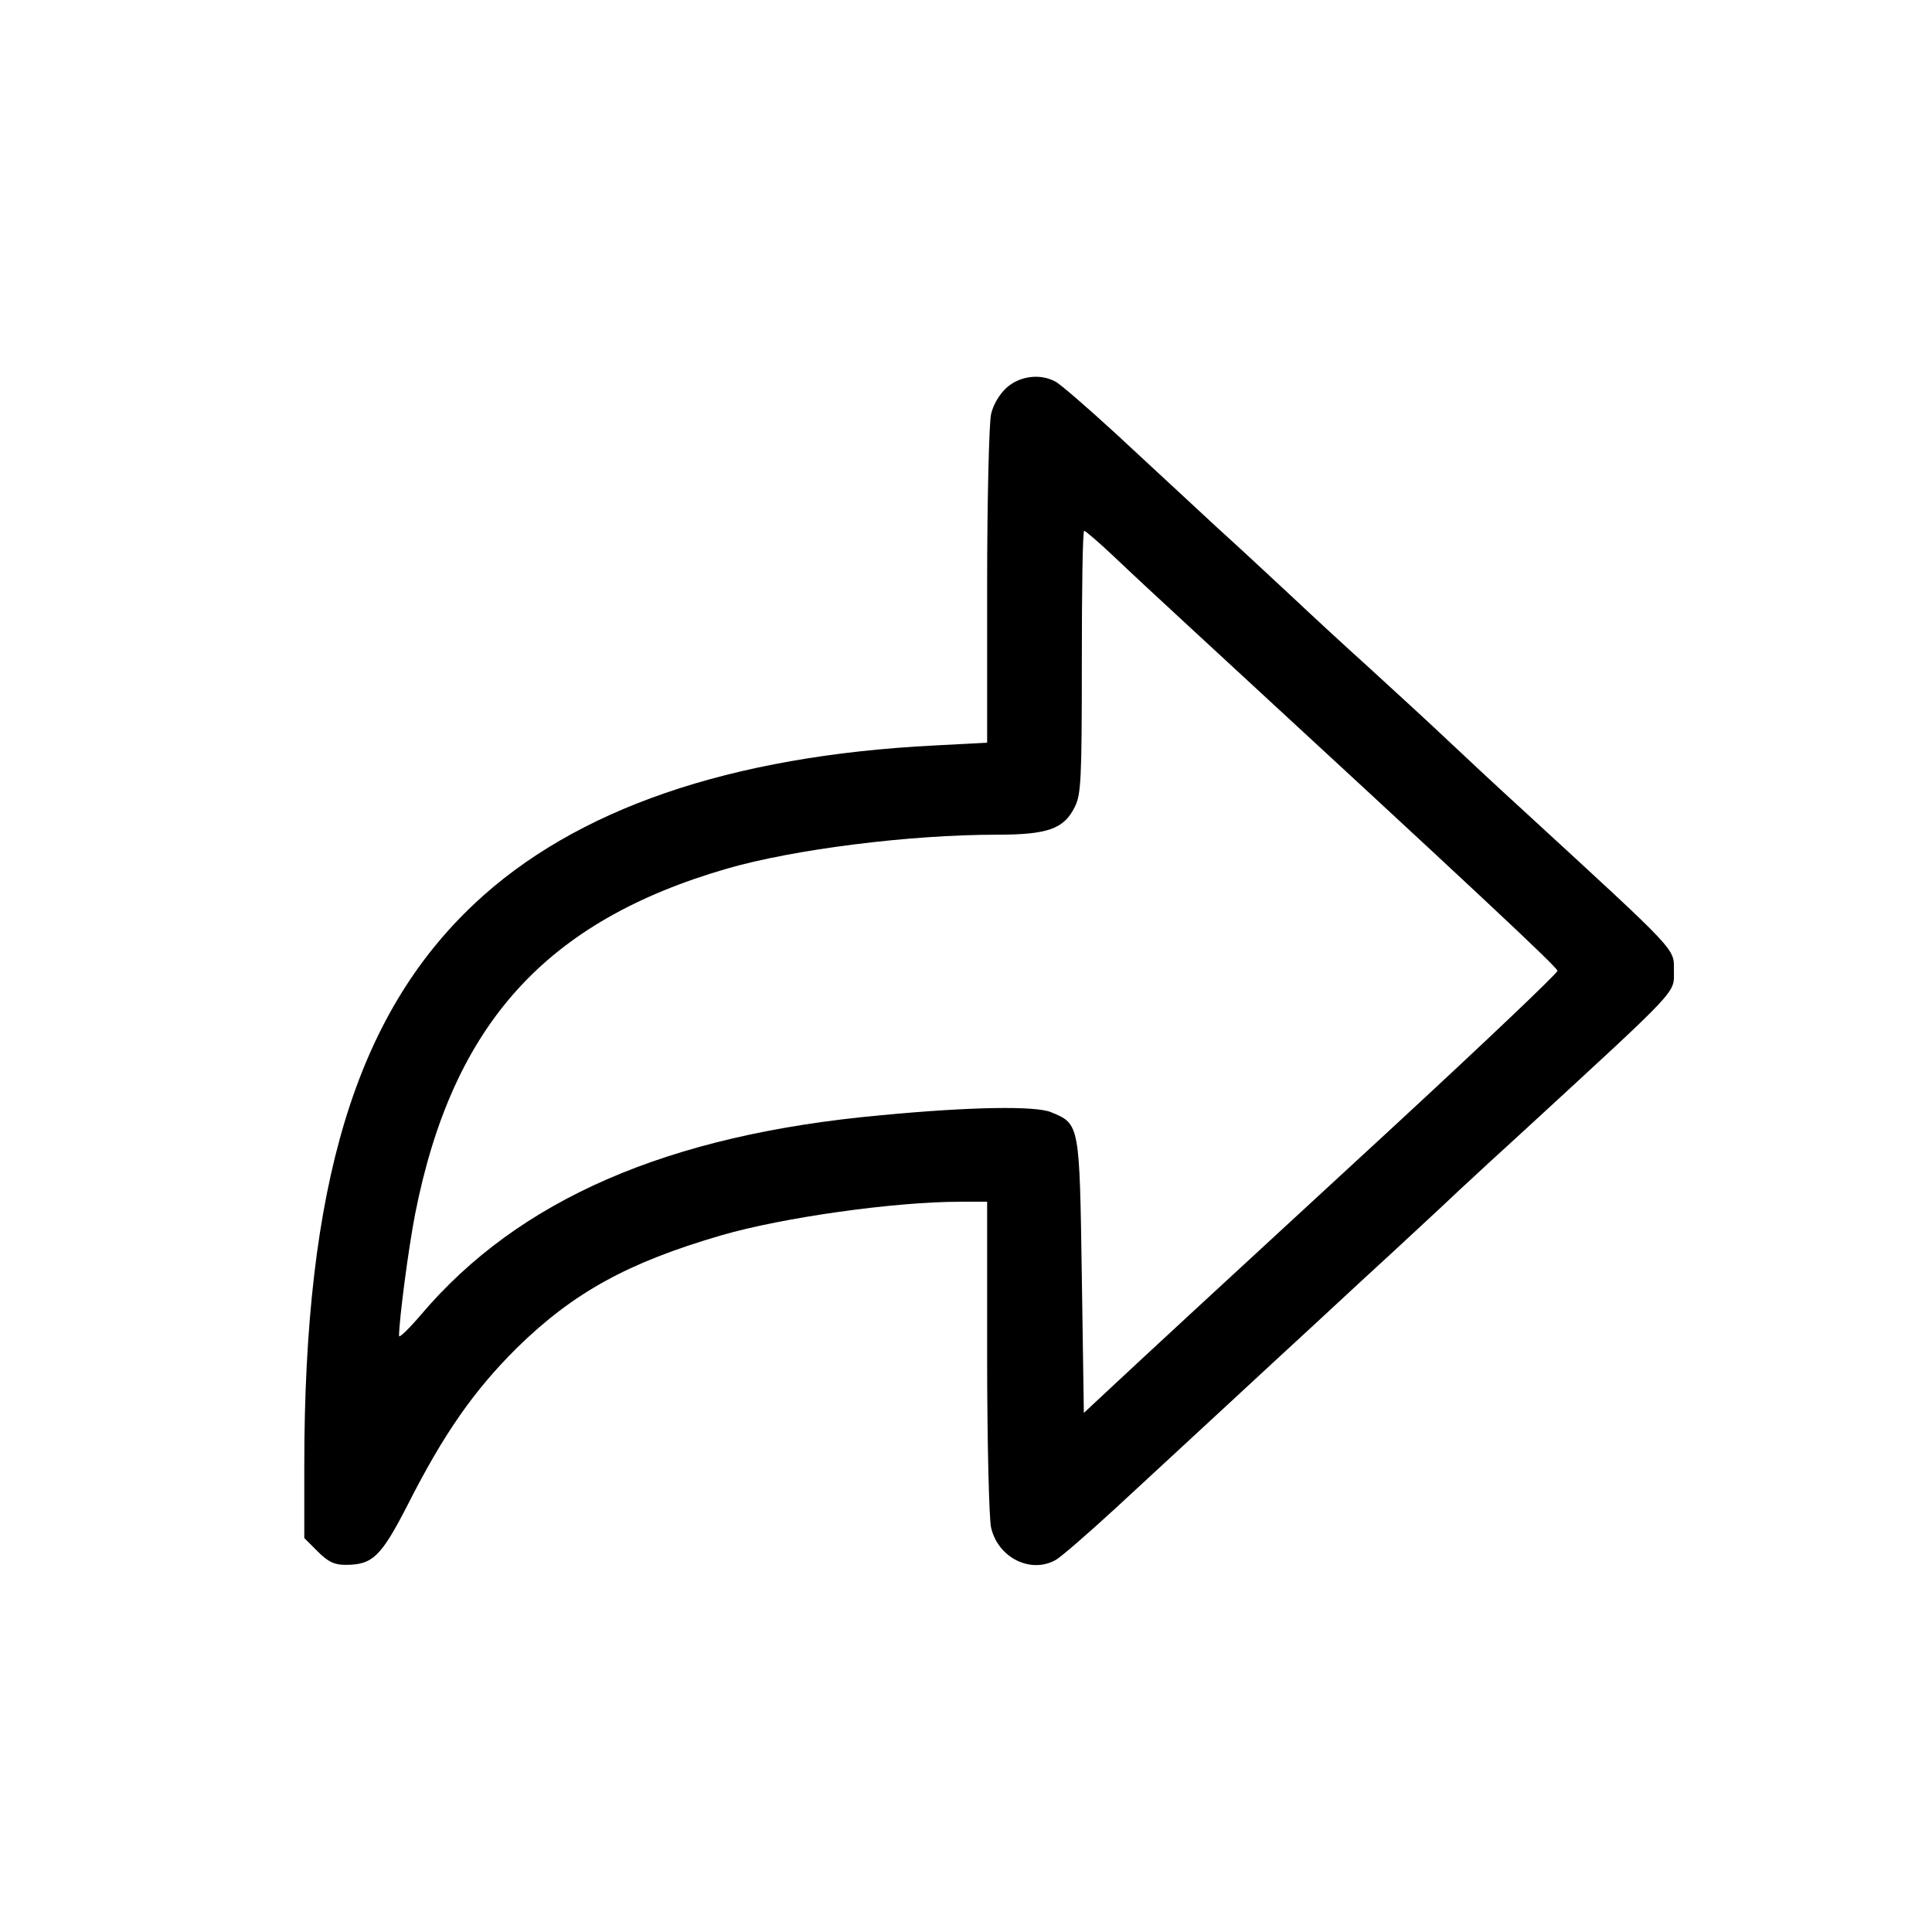 <svg width="24" height="24" viewBox="0 0 24 24" fill="none" xmlns="http://www.w3.org/2000/svg">
  <path d="M12.697 4.148C12.594 4.241 12.507 4.388 12.479 4.519C12.452 4.639 12.425 5.706 12.425 6.894V9.051L11.706 9.089C8.873 9.231 6.737 9.967 5.348 11.274C3.708 12.816 3 15.159 3 19.026V20.029L3.185 20.214C3.327 20.356 3.414 20.399 3.567 20.399C3.942 20.399 4.057 20.291 4.427 19.571C4.923 18.591 5.343 17.991 5.936 17.403C6.715 16.64 7.467 16.226 8.758 15.85C9.603 15.605 11.139 15.387 12.06 15.387H12.425V17.523C12.425 18.7 12.452 19.762 12.479 19.882C12.572 20.296 13.019 20.525 13.367 20.334C13.433 20.301 13.803 19.98 14.195 19.62C15.323 18.58 16.266 17.703 17.001 17.027C17.377 16.678 17.829 16.259 18.009 16.096C18.189 15.932 18.488 15.649 18.685 15.469C18.875 15.289 19.061 15.115 19.093 15.088C19.126 15.055 19.458 14.75 19.834 14.407C22.013 12.402 21.904 12.516 21.904 12.2C21.904 11.884 21.991 11.977 19.834 9.994C19.458 9.651 18.984 9.209 18.772 9.008C18.565 8.812 18.085 8.37 17.709 8.027C17.334 7.689 16.87 7.259 16.674 7.074C16.478 6.894 16.004 6.447 15.612 6.093C15.225 5.734 14.582 5.14 14.195 4.78C13.803 4.421 13.433 4.099 13.367 4.067C13.155 3.952 12.877 3.99 12.697 4.148ZM14.185 6.491C14.402 6.698 14.86 7.123 15.203 7.439C19.202 11.127 20.297 12.151 20.297 12.2C20.297 12.233 19.306 13.175 18.091 14.298C15.514 16.673 14.729 17.398 14.168 17.921L13.76 18.302L13.732 16.422C13.7 14.314 13.705 14.314 13.307 14.151C13.095 14.063 12.207 14.074 10.954 14.194C8.018 14.461 5.958 15.355 4.607 16.951C4.444 17.142 4.308 17.272 4.308 17.24C4.308 17.016 4.438 16.025 4.531 15.551C5.048 12.936 6.334 11.514 8.835 10.789C9.761 10.522 11.352 10.321 12.561 10.321C13.264 10.321 13.487 10.239 13.634 9.939C13.722 9.771 13.732 9.553 13.732 7.935C13.732 6.943 13.743 6.126 13.765 6.126C13.781 6.126 13.972 6.289 14.185 6.491Z" fill="black" transform="scale(0.9, 0.9) translate(1.2, 1.2)"/>
</svg>